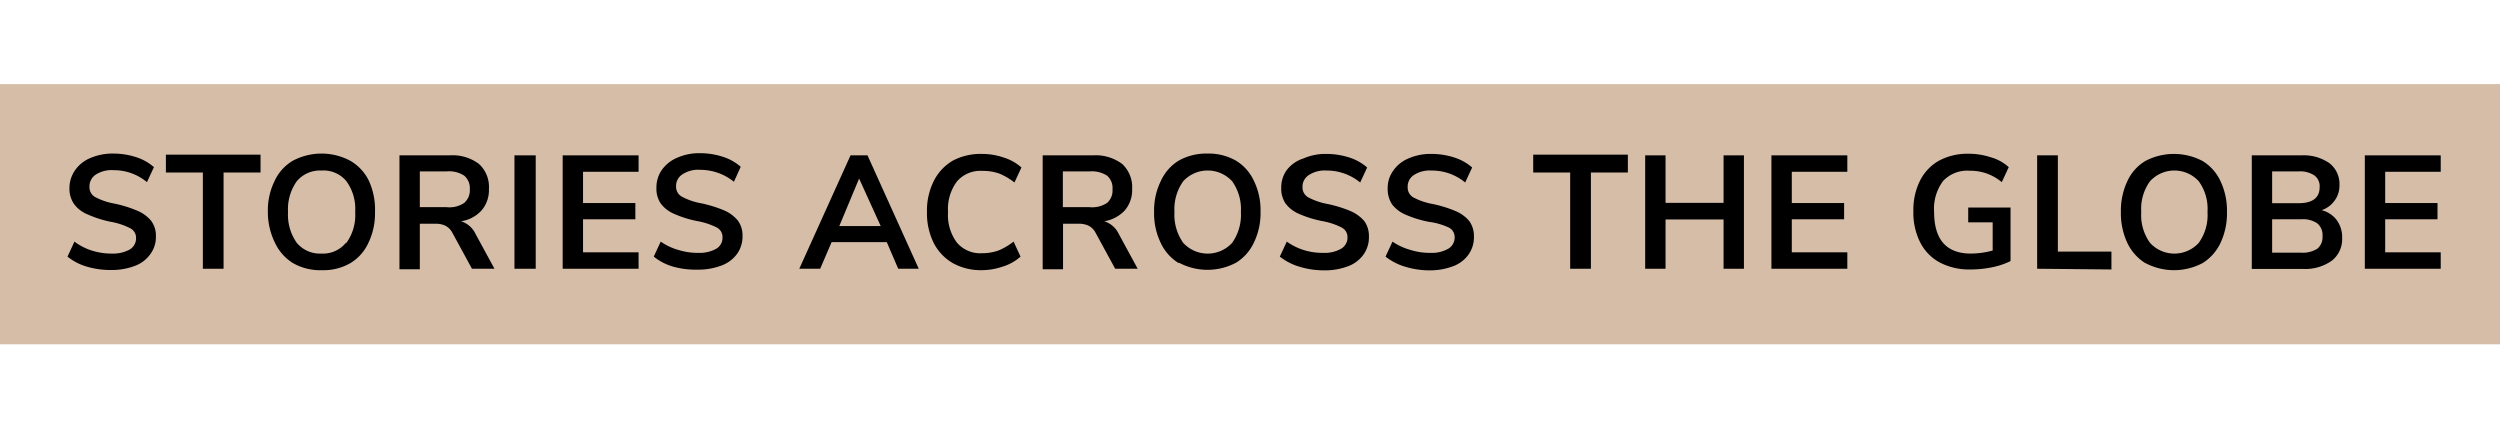 <svg id="Layer_1" data-name="Layer 1" xmlns="http://www.w3.org/2000/svg" viewBox="0 0 140 24"><defs><style>.cls-1{fill:#d5bda8;}</style></defs><rect class="cls-1" y="4.71" width="140" height="14.57"/><path d="M4.86,14.93a3.07,3.07,0,0,1-1.08-.56l.39-.84a3.18,3.18,0,0,0,1,.51,3.57,3.57,0,0,0,1.1.16,1.93,1.93,0,0,0,1-.23.73.73,0,0,0,.35-.64.6.6,0,0,0-.33-.55,3.89,3.89,0,0,0-1.09-.36A6.2,6.2,0,0,1,4.89,12a1.76,1.76,0,0,1-.74-.57,1.49,1.49,0,0,1-.26-.89,1.72,1.72,0,0,1,.31-1,1.92,1.92,0,0,1,.86-.69,3.13,3.13,0,0,1,1.29-.25,4.07,4.07,0,0,1,1.27.2,2.79,2.79,0,0,1,1,.56l-.39.84a2.9,2.9,0,0,0-1.87-.67,1.64,1.64,0,0,0-1,.25.79.79,0,0,0-.35.68.63.63,0,0,0,.31.57,3.64,3.64,0,0,0,1.08.37,6.86,6.86,0,0,1,1.29.4,2,2,0,0,1,.77.56,1.37,1.37,0,0,1,.27.87,1.6,1.6,0,0,1-.31,1,1.84,1.84,0,0,1-.87.66,3.65,3.65,0,0,1-1.34.23A4.63,4.63,0,0,1,4.86,14.93Z"/><path d="M11.36,15.05V9.66H9.29v-1h5.3v1H12.52v5.39Z"/><path d="M16.4,14.73a2.67,2.67,0,0,1-1-1.13A3.9,3.9,0,0,1,15,11.87a3.73,3.73,0,0,1,.37-1.72A2.56,2.56,0,0,1,16.4,9a3.42,3.42,0,0,1,3.21,0,2.61,2.61,0,0,1,1.05,1.13A3.86,3.86,0,0,1,21,11.87a3.77,3.77,0,0,1-.37,1.73,2.56,2.56,0,0,1-1,1.13,3,3,0,0,1-1.59.4A3.08,3.08,0,0,1,16.4,14.73Zm3-1.13a2.66,2.66,0,0,0,.49-1.73,2.63,2.63,0,0,0-.49-1.72A1.66,1.66,0,0,0,18,9.55a1.69,1.69,0,0,0-1.38.6,2.69,2.69,0,0,0-.49,1.72,2.72,2.72,0,0,0,.49,1.73,1.69,1.69,0,0,0,1.38.6A1.66,1.66,0,0,0,19.37,13.6Z"/><path d="M27.69,15.05H26.43l-1.09-2a.92.92,0,0,0-.38-.4,1.19,1.19,0,0,0-.56-.12h-.89v2.55H22.37V8.7h2.81a2.45,2.45,0,0,1,1.64.48,1.74,1.74,0,0,1,.56,1.4,1.75,1.75,0,0,1-.41,1.2,1.92,1.92,0,0,1-1.15.61,1.35,1.35,0,0,1,.81.71ZM26,11.36a.93.93,0,0,0,.31-.76A.92.92,0,0,0,26,9.84a1.54,1.54,0,0,0-1-.24H23.51v2H25A1.47,1.47,0,0,0,26,11.36Z"/><path d="M28.81,15.05V8.7H30v6.35Z"/><path d="M31.51,15.05V8.7h4.25v.92H32.65v1.75h2.93v.91H32.65v1.85h3.11v.92Z"/><path d="M37.69,14.93a3.07,3.07,0,0,1-1.08-.56l.39-.84A3.3,3.3,0,0,0,38,14a3.59,3.59,0,0,0,1.11.16,1.91,1.91,0,0,0,1-.23.71.71,0,0,0,.35-.64.6.6,0,0,0-.32-.55,4,4,0,0,0-1.1-.36,6.08,6.08,0,0,1-1.28-.4,1.87,1.87,0,0,1-.75-.57,1.48,1.48,0,0,1-.25-.89,1.71,1.71,0,0,1,.3-1,2,2,0,0,1,.87-.69,3,3,0,0,1,1.28-.25,4.07,4.07,0,0,1,1.27.2,2.79,2.79,0,0,1,1,.56l-.38.84a3,3,0,0,0-1.88-.67,1.61,1.61,0,0,0-1,.25.77.77,0,0,0-.36.68.63.63,0,0,0,.32.57,3.55,3.55,0,0,0,1.07.37,7.24,7.24,0,0,1,1.3.4,2.06,2.06,0,0,1,.76.56,1.37,1.37,0,0,1,.27.87,1.66,1.66,0,0,1-.3,1,1.87,1.87,0,0,1-.88.66,3.65,3.65,0,0,1-1.34.23A4.68,4.68,0,0,1,37.69,14.93Z"/><path d="M50.3,15.05l-.64-1.49H46.57l-.64,1.49H44.76L47.63,8.7h.95l2.87,6.35ZM47,12.66h2.32L48.11,10Z"/><path d="M53.35,14.73a2.74,2.74,0,0,1-1.07-1.14,3.76,3.76,0,0,1-.37-1.72,3.71,3.71,0,0,1,.37-1.71A2.74,2.74,0,0,1,53.35,9,3.32,3.32,0,0,1,55,8.62a3.68,3.68,0,0,1,1.2.2,2.67,2.67,0,0,1,1,.56l-.39.84a3.62,3.62,0,0,0-.85-.5A2.76,2.76,0,0,0,55,9.57a1.72,1.72,0,0,0-1.41.59,2.57,2.57,0,0,0-.5,1.71,2.58,2.58,0,0,0,.5,1.72,1.72,1.72,0,0,0,1.41.59,2.76,2.76,0,0,0,.91-.15,3.62,3.62,0,0,0,.85-.5l.39.84a2.67,2.67,0,0,1-1,.56,3.68,3.68,0,0,1-1.2.2A3.22,3.22,0,0,1,53.35,14.73Z"/><path d="M63.71,15.05H62.45l-1.09-2a.92.92,0,0,0-.38-.4,1.2,1.2,0,0,0-.57-.12h-.88v2.55H58.39V8.7H61.2a2.47,2.47,0,0,1,1.64.48,1.77,1.77,0,0,1,.56,1.4,1.75,1.75,0,0,1-.41,1.2,2,2,0,0,1-1.15.61,1.35,1.35,0,0,1,.81.71ZM62,11.36a.92.92,0,0,0,.3-.76.91.91,0,0,0-.3-.76,1.58,1.58,0,0,0-1-.24H59.52v2H61A1.51,1.51,0,0,0,62,11.36Z"/><path d="M66,14.73a2.61,2.61,0,0,1-1-1.13,3.77,3.77,0,0,1-.37-1.73A3.73,3.73,0,0,1,65,10.15,2.59,2.59,0,0,1,66,9a3.13,3.13,0,0,1,1.61-.4,3.08,3.08,0,0,1,1.61.4,2.59,2.59,0,0,1,1,1.13,3.73,3.73,0,0,1,.37,1.72,3.77,3.77,0,0,1-.37,1.73,2.61,2.61,0,0,1-1,1.13,3.4,3.4,0,0,1-3.2,0Zm3-1.13a2.72,2.72,0,0,0,.49-1.73A2.69,2.69,0,0,0,69,10.15a1.86,1.86,0,0,0-2.74,0,2.69,2.69,0,0,0-.49,1.72,2.72,2.72,0,0,0,.49,1.73,1.86,1.86,0,0,0,2.74,0Z"/><path d="M72.75,14.93a3.25,3.25,0,0,1-1.08-.56l.39-.84A3.35,3.35,0,0,0,73,14a3.52,3.52,0,0,0,1.1.16,1.86,1.86,0,0,0,1-.23.72.72,0,0,0,.36-.64.6.6,0,0,0-.33-.55,3.89,3.89,0,0,0-1.09-.36,6.2,6.2,0,0,1-1.29-.4,1.87,1.87,0,0,1-.75-.57,1.48,1.48,0,0,1-.25-.89,1.65,1.65,0,0,1,.31-1A1.92,1.92,0,0,1,73,8.87a3.06,3.06,0,0,1,1.29-.25,4.16,4.16,0,0,1,1.27.2,2.79,2.79,0,0,1,1,.56l-.39.84a2.94,2.94,0,0,0-1.87-.67,1.64,1.64,0,0,0-1,.25.77.77,0,0,0-.36.68.63.63,0,0,0,.32.57,3.66,3.66,0,0,0,1.07.37,7,7,0,0,1,1.3.4,2.11,2.11,0,0,1,.77.56,1.43,1.43,0,0,1,.26.87,1.66,1.66,0,0,1-.3,1,1.84,1.84,0,0,1-.87.66,3.67,3.67,0,0,1-1.35.23A4.68,4.68,0,0,1,72.75,14.93Z"/><path d="M78.67,14.93a3.25,3.25,0,0,1-1.08-.56l.39-.84A3.35,3.35,0,0,0,79,14a3.57,3.57,0,0,0,1.1.16,1.86,1.86,0,0,0,1-.23.72.72,0,0,0,.36-.64.6.6,0,0,0-.33-.55A3.89,3.89,0,0,0,80,12.42a6.2,6.2,0,0,1-1.29-.4,1.87,1.87,0,0,1-.75-.57,1.56,1.56,0,0,1-.25-.89,1.65,1.65,0,0,1,.31-1,1.92,1.92,0,0,1,.86-.69,3.06,3.06,0,0,1,1.29-.25,4.12,4.12,0,0,1,1.27.2,2.79,2.79,0,0,1,1,.56l-.39.84a2.92,2.92,0,0,0-1.87-.67,1.64,1.64,0,0,0-1,.25.77.77,0,0,0-.35.68.63.63,0,0,0,.31.57,3.66,3.66,0,0,0,1.07.37,6.76,6.76,0,0,1,1.3.4,2,2,0,0,1,.77.56,1.43,1.43,0,0,1,.26.87,1.66,1.66,0,0,1-.3,1,1.84,1.84,0,0,1-.87.66,3.67,3.67,0,0,1-1.35.23A4.73,4.73,0,0,1,78.67,14.93Z"/><path d="M87.93,15.05V9.66H85.86v-1h5.3v1H89.09v5.39Z"/><path d="M96.52,8.7h1.14v6.35H96.52V12.29H93.27v2.76H92.13V8.7h1.14v2.66h3.25Z"/><path d="M99.2,15.05V8.7h4.25v.92h-3.11v1.75h2.93v.91h-2.93v1.85h3.11v.92Z"/><path d="M112.59,11.62v3a4.09,4.09,0,0,1-1,.34,5.86,5.86,0,0,1-1.26.13,3.53,3.53,0,0,1-1.7-.39,2.61,2.61,0,0,1-1.1-1.13,3.66,3.66,0,0,1-.38-1.74,3.65,3.65,0,0,1,.38-1.73A2.64,2.64,0,0,1,108.58,9a3.37,3.37,0,0,1,1.66-.39,3.94,3.94,0,0,1,1.25.2,2.49,2.49,0,0,1,1,.55l-.39.84a2.81,2.81,0,0,0-.86-.49,2.87,2.87,0,0,0-.95-.15,1.85,1.85,0,0,0-1.48.58,2.58,2.58,0,0,0-.5,1.72c0,1.56.69,2.34,2.06,2.34a4.72,4.72,0,0,0,1.22-.17V12.45h-1.37v-.83Z"/><path d="M114.08,15.05V8.7h1.16v5.39h3v1Z"/><path d="M120.13,14.73a2.67,2.67,0,0,1-1-1.13,3.9,3.9,0,0,1-.36-1.73,3.86,3.86,0,0,1,.36-1.72,2.56,2.56,0,0,1,1-1.13,3.44,3.44,0,0,1,3.22,0,2.59,2.59,0,0,1,1,1.13,3.86,3.86,0,0,1,.36,1.72,3.9,3.9,0,0,1-.36,1.73,2.67,2.67,0,0,1-1,1.13,3.42,3.42,0,0,1-3.21,0Zm3-1.13a2.66,2.66,0,0,0,.49-1.73,2.63,2.63,0,0,0-.49-1.72,1.85,1.85,0,0,0-2.73,0,2.63,2.63,0,0,0-.49,1.72,2.66,2.66,0,0,0,.49,1.73,1.85,1.85,0,0,0,2.73,0Z"/><path d="M130.86,12.33a1.62,1.62,0,0,1,.3,1,1.53,1.53,0,0,1-.58,1.27,2.56,2.56,0,0,1-1.6.46H126.1V8.7h2.79a2.51,2.51,0,0,1,1.56.44,1.47,1.47,0,0,1,.56,1.22,1.41,1.41,0,0,1-.27.87,1.44,1.44,0,0,1-.73.54A1.51,1.51,0,0,1,130.86,12.33Zm-3.62-.95h1.47c.79,0,1.19-.3,1.19-.9a.75.75,0,0,0-.3-.66,1.44,1.44,0,0,0-.89-.22h-1.47Zm2.54,2.54a.83.83,0,0,0,.28-.7.84.84,0,0,0-.29-.71,1.42,1.42,0,0,0-.91-.23h-1.62v1.87h1.62A1.52,1.52,0,0,0,129.78,13.92Z"/><path d="M132.43,15.05V8.7h4.25v.92h-3.11v1.75h2.93v.91h-2.93v1.85h3.11v.92Z"/></svg>